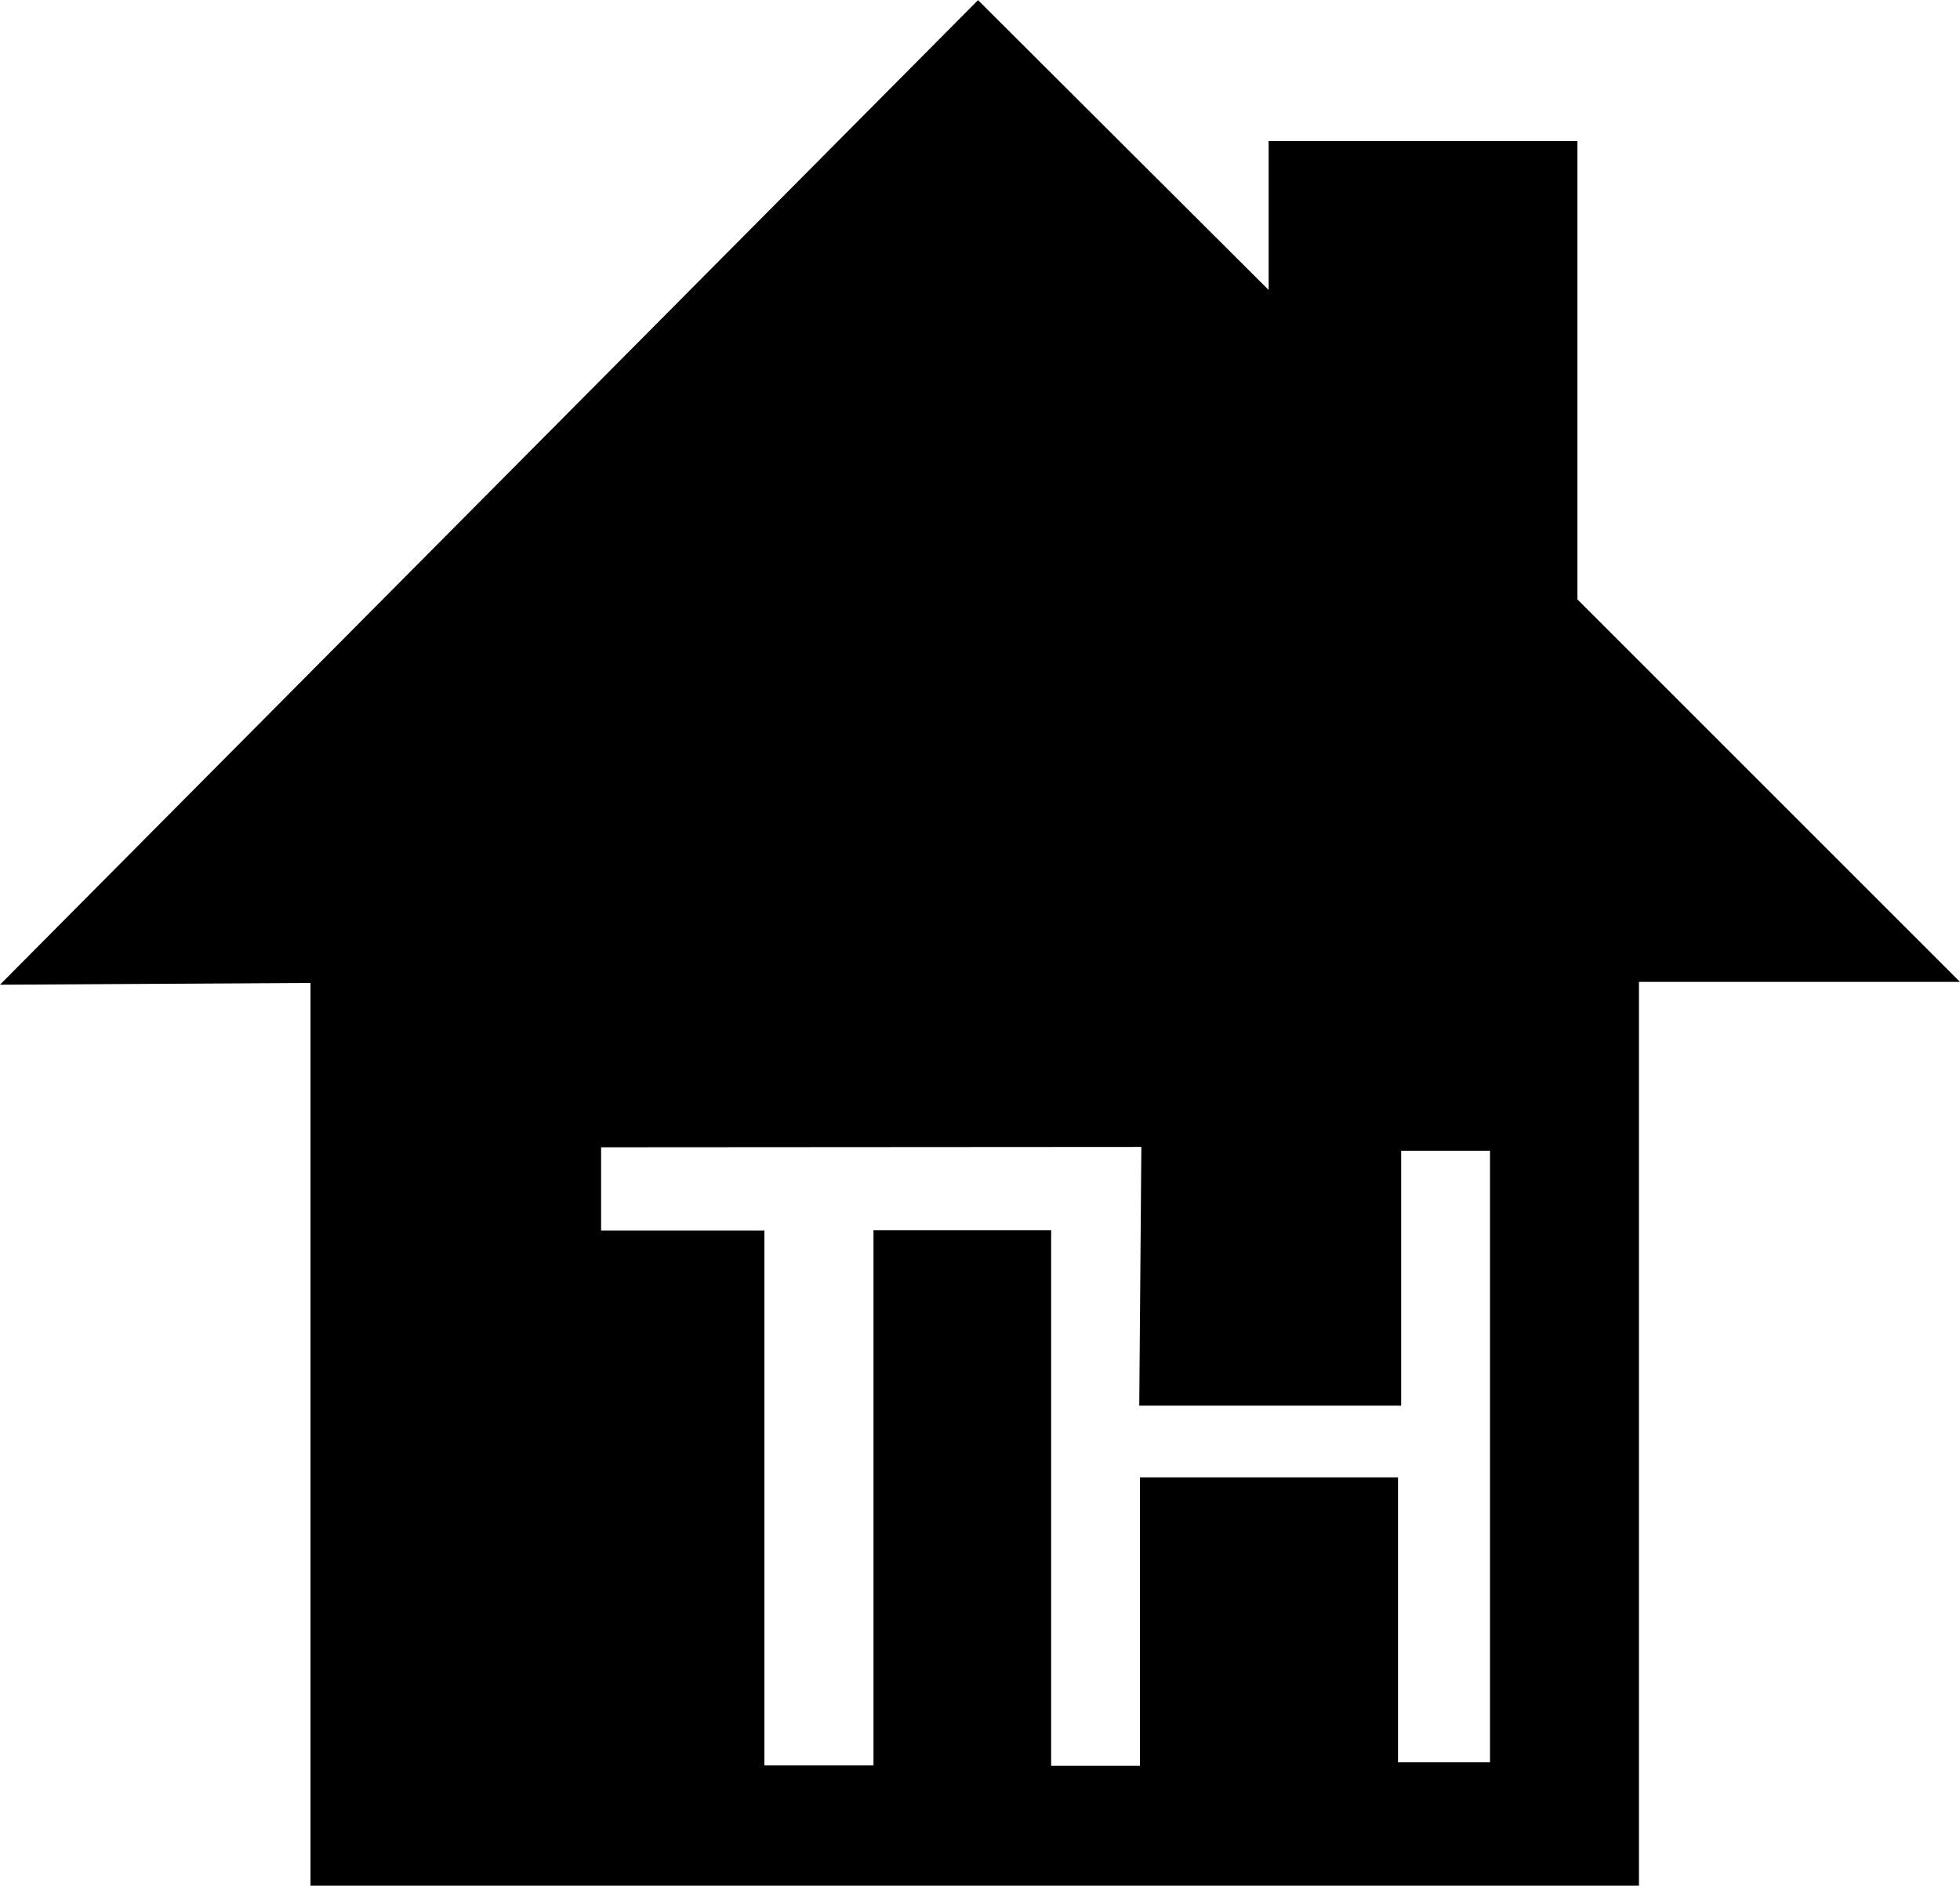 <svg xmlns="http://www.w3.org/2000/svg" xml:space="preserve" viewBox="0 0 560.5 539.4"><path d="M451.092 171.441v-131.1h-88.3v42.6l-83.1-82.9-279.7 281.6 88.8-.5v258.2h379.9v-258.5h91.8l-109.4-109.4zm-25 332.6h-26.3v-81.5h-73.8v82.5h-25.4v-153.2h-50.8v153.1h-31.2v-153h-46.7v-23.8l154.5-.1-.6 74h74.9v-72.9h25.4v174.9z"/></svg>